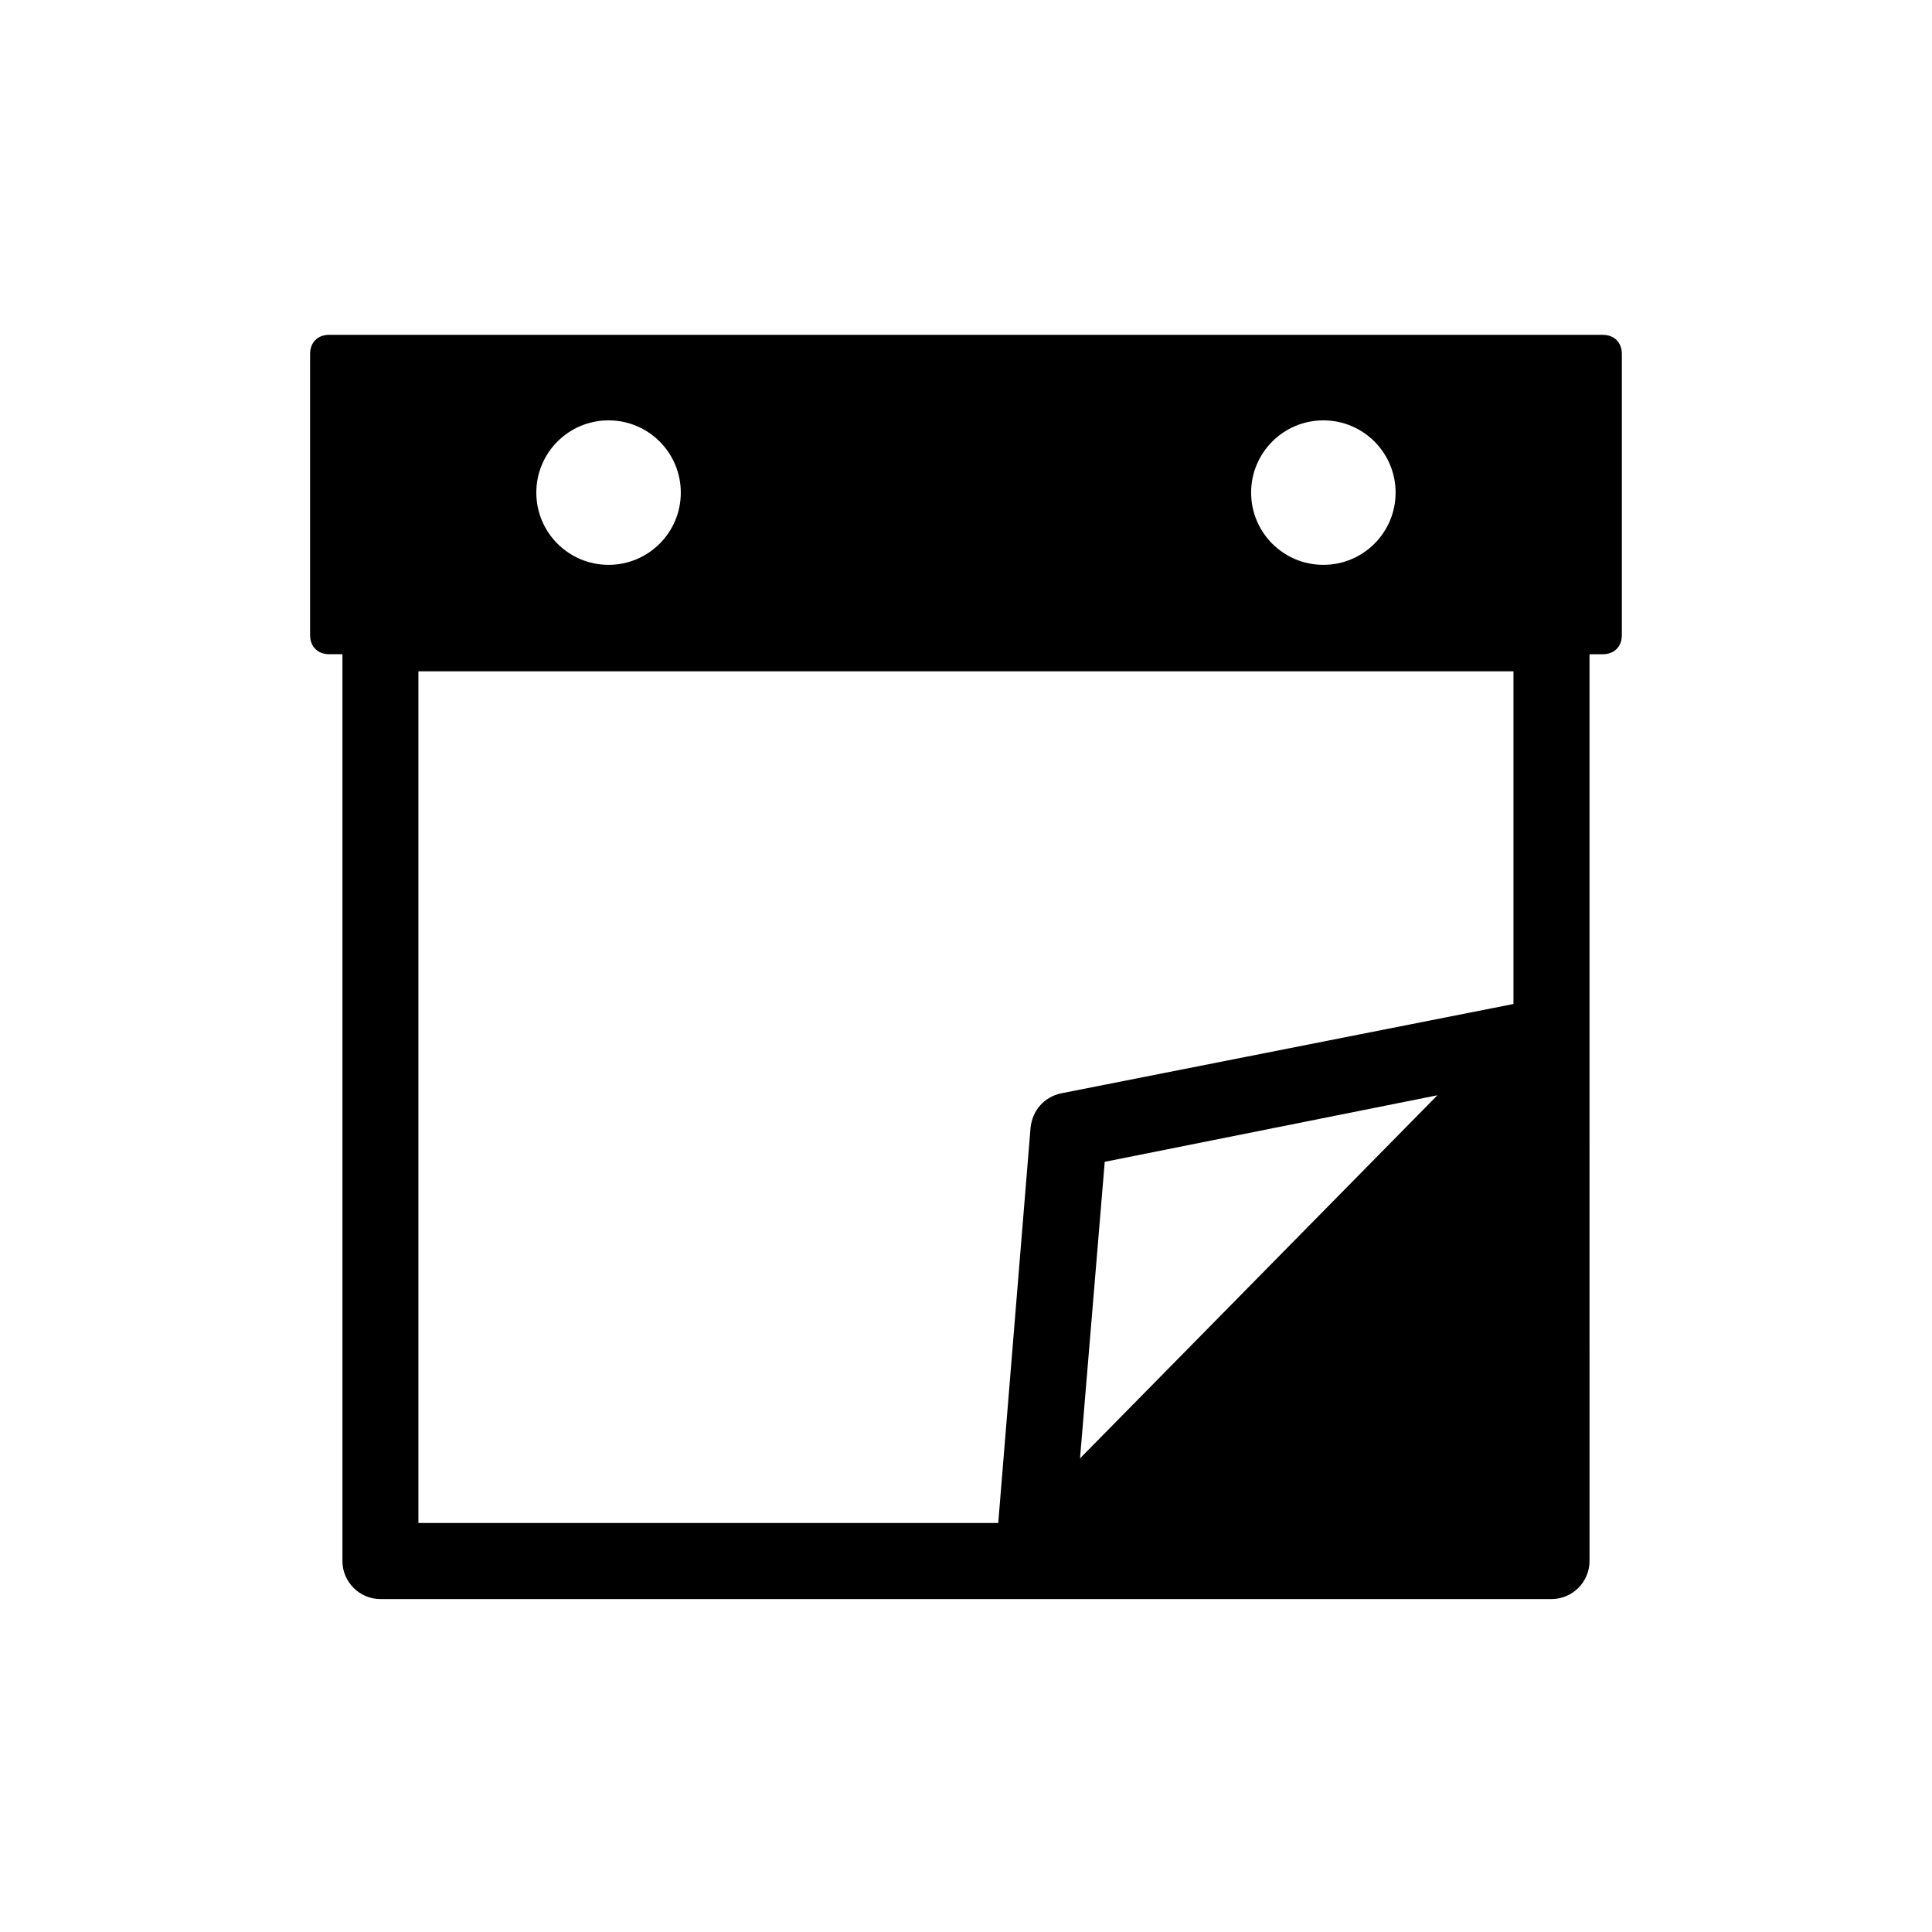 <?xml version="1.0" encoding="UTF-8"?>
<!-- Uploaded to: SVG Repo, www.svgrepo.com, Generator: SVG Repo Mixer Tools -->
<svg fill="#000000" width="800px" height="800px" version="1.1" viewBox="144 144 512 512" xmlns="http://www.w3.org/2000/svg">
 <path d="m568.77 232.73h-337.55c-3.023 0-5.039 2.016-5.039 5.039v74.562c0 3.023 2.016 5.039 5.039 5.039h3.527v240.32c0 5.543 4.535 10.078 10.078 10.078h310.34c5.543 0 10.078-4.535 10.078-10.078l-0.004-139.55v-100.76h3.527c3.023 0 5.039-2.016 5.039-5.039v-74.562c0-3.023-2.016-5.039-5.039-5.039zm-282.64 41.816c0-10.578 8.566-19.145 19.145-19.145s19.145 8.566 19.145 19.145-8.566 19.145-19.145 19.145-19.145-8.566-19.145-19.145zm189.43 0c0-10.578 8.566-19.145 19.145-19.145s19.145 8.566 19.145 19.145-8.566 19.145-19.145 19.145c-10.582 0-19.145-8.566-19.145-19.145zm49.371 159.71-94.715 96.227 6.551-78.594zm20.152-24.184-119.91 23.68c-4.535 1.008-7.559 4.535-8.062 9.07l-8.566 104.79-153.66-0.004v-225.71h290.2z"/>
</svg>